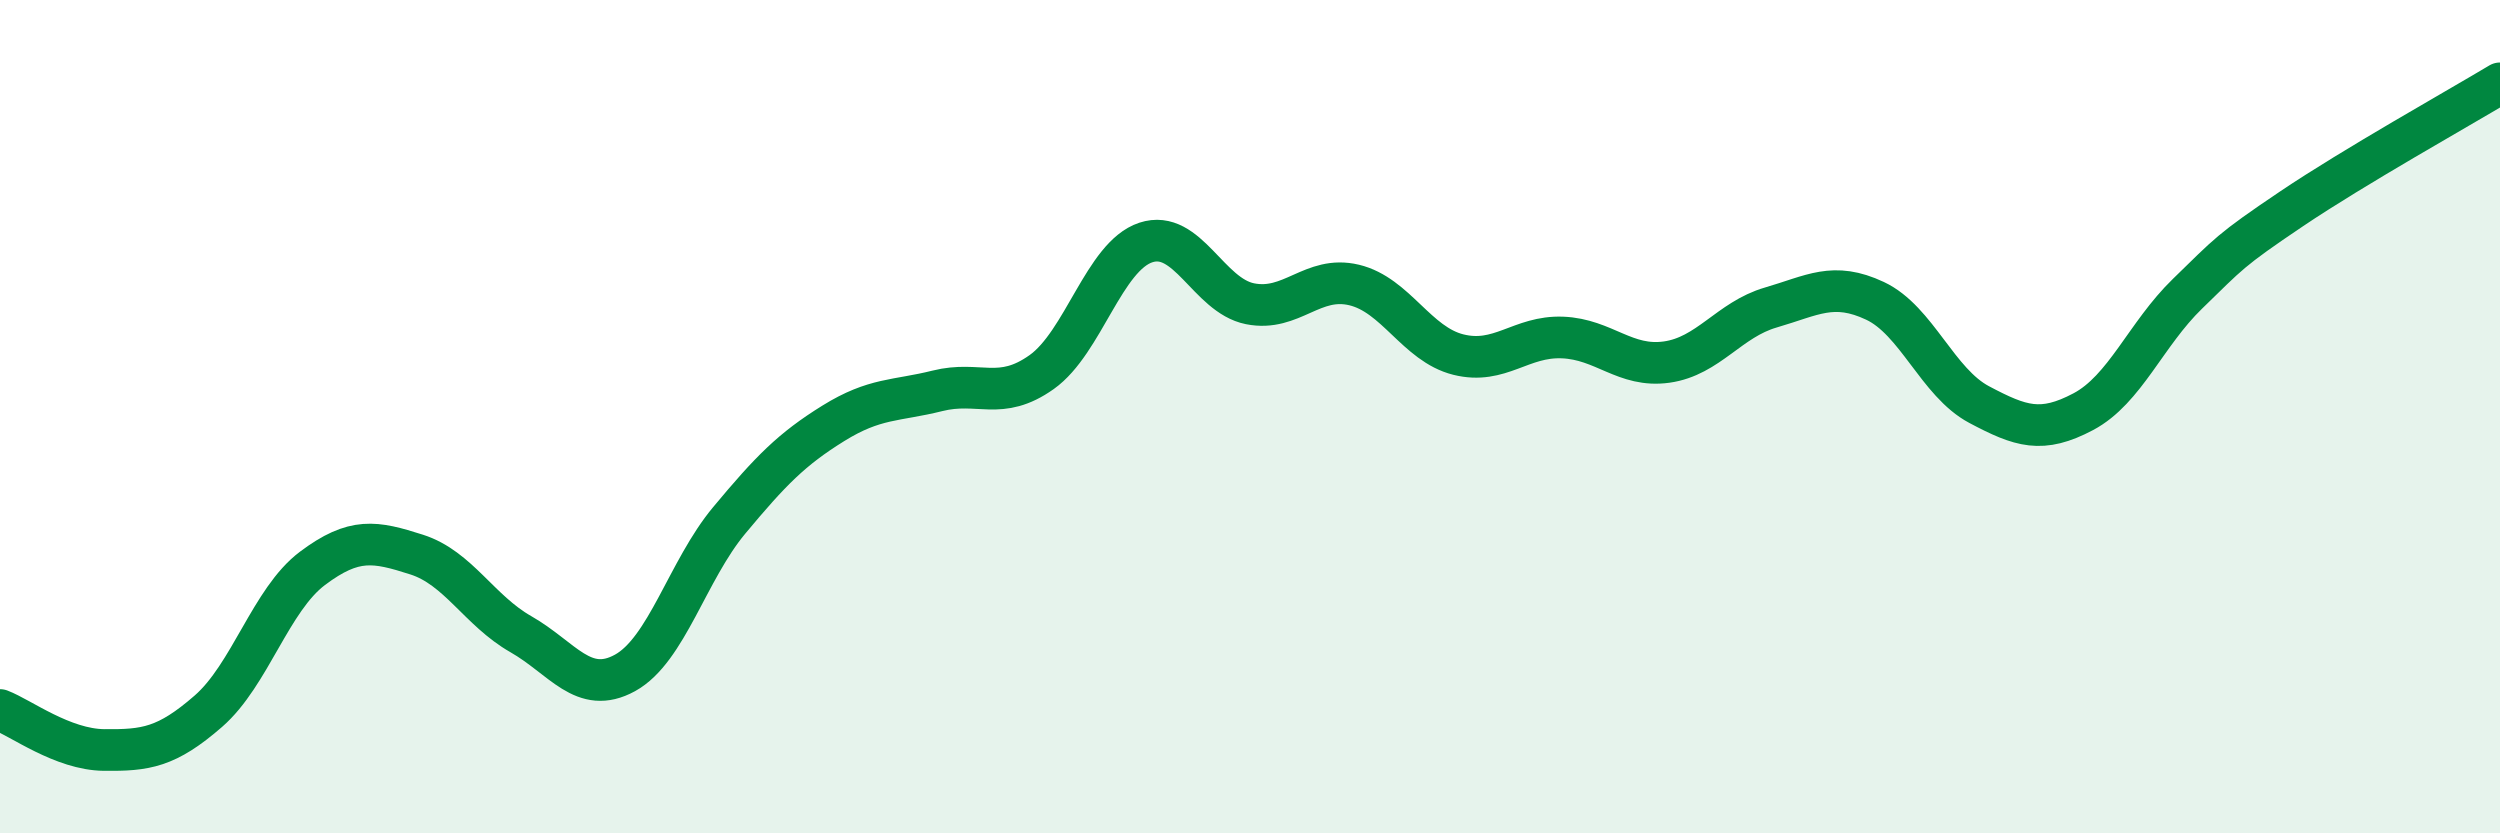 
    <svg width="60" height="20" viewBox="0 0 60 20" xmlns="http://www.w3.org/2000/svg">
      <path
        d="M 0,17.04 C 0.5,17.23 1.5,17.99 2.5,18 C 3.5,18.01 4,17.94 5,17.07 C 6,16.2 6.5,14.39 7.5,13.64 C 8.5,12.89 9,12.99 10,13.31 C 11,13.63 11.5,14.65 12.5,15.22 C 13.5,15.79 14,16.7 15,16.15 C 16,15.6 16.5,13.69 17.5,12.49 C 18.5,11.29 19,10.78 20,10.16 C 21,9.54 21.5,9.63 22.5,9.38 C 23.5,9.13 24,9.64 25,8.93 C 26,8.22 26.5,6.15 27.5,5.82 C 28.5,5.49 29,7.09 30,7.29 C 31,7.49 31.5,6.6 32.5,6.84 C 33.5,7.08 34,8.26 35,8.51 C 36,8.76 36.5,8.06 37.5,8.1 C 38.5,8.14 39,8.83 40,8.69 C 41,8.55 41.5,7.67 42.5,7.38 C 43.5,7.09 44,6.75 45,7.22 C 46,7.69 46.5,9.18 47.5,9.71 C 48.5,10.24 49,10.41 50,9.88 C 51,9.35 51.5,8.02 52.5,7.05 C 53.5,6.08 53.5,6.02 55,5.01 C 56.5,4 59,2.6 60,2L60 20L0 20Z"
        fill="#008740"
        opacity="0.1"
        stroke-linecap="round"
        stroke-linejoin="round"
      />
      <path
        d="M 0,17.04 C 0.5,17.23 1.5,17.99 2.5,18 C 3.5,18.01 4,17.94 5,17.07 C 6,16.2 6.5,14.39 7.5,13.64 C 8.5,12.89 9,12.99 10,13.31 C 11,13.63 11.5,14.65 12.5,15.22 C 13.5,15.79 14,16.7 15,16.15 C 16,15.6 16.5,13.69 17.5,12.49 C 18.5,11.29 19,10.78 20,10.16 C 21,9.54 21.5,9.63 22.5,9.38 C 23.5,9.13 24,9.64 25,8.93 C 26,8.22 26.5,6.15 27.5,5.82 C 28.5,5.49 29,7.09 30,7.29 C 31,7.49 31.5,6.6 32.5,6.84 C 33.5,7.08 34,8.26 35,8.51 C 36,8.76 36.5,8.06 37.5,8.1 C 38.5,8.14 39,8.83 40,8.69 C 41,8.55 41.5,7.67 42.5,7.38 C 43.5,7.09 44,6.75 45,7.22 C 46,7.69 46.5,9.18 47.5,9.71 C 48.5,10.24 49,10.41 50,9.88 C 51,9.35 51.5,8.02 52.5,7.05 C 53.5,6.08 53.5,6.02 55,5.01 C 56.5,4 59,2.6 60,2"
        stroke="#008740"
        stroke-width="1"
        fill="none"
        stroke-linecap="round"
        stroke-linejoin="round"
      />
    </svg>
  
